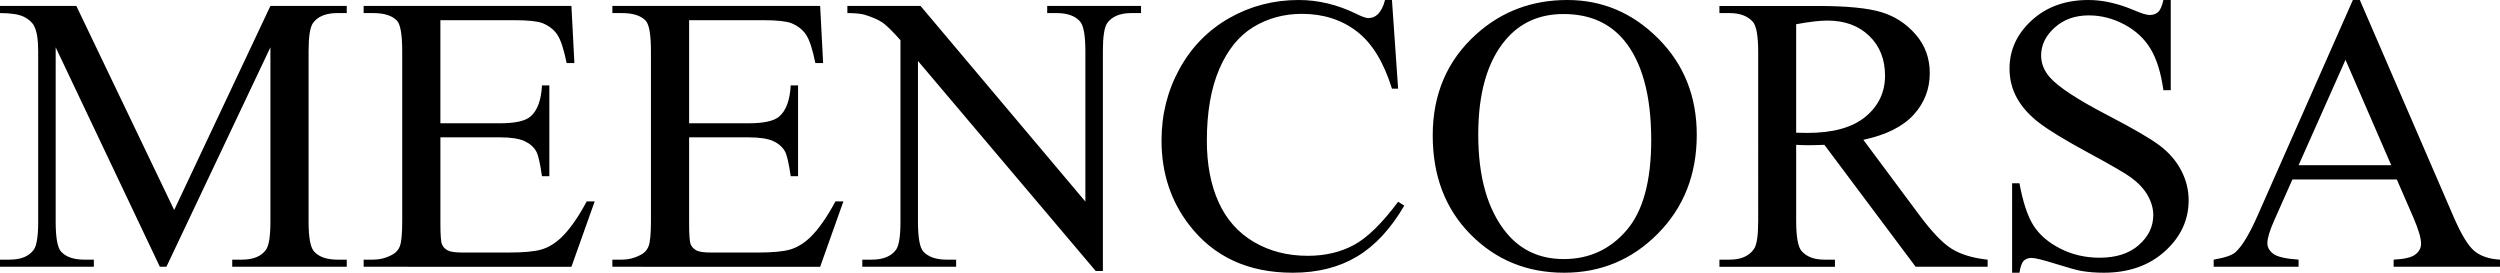 <?xml version="1.0" encoding="UTF-8" standalone="no"?>
<svg
   xmlns:dc="http://purl.org/dc/elements/1.1/"
   xmlns:cc="http://creativecommons.org/ns#"
   xmlns:rdf="http://www.w3.org/1999/02/22-rdf-syntax-ns#"
   xmlns:svg="http://www.w3.org/2000/svg"
   xmlns="http://www.w3.org/2000/svg"
   xmlns:sodipodi="http://sodipodi.sourceforge.net/DTD/sodipodi-0.dtd"
   xmlns:inkscape="http://www.inkscape.org/namespaces/inkscape"
   width="220"
   height="24"
   version="1.1"
   id="svg4"
   sodipodi:docname="logo.svg"
   inkscape:version="0.92.4 (5da689c313, 2019-01-14)">
  <defs
     id="defs8" />
  <sodipodi:namedview
     pagecolor="#ffffff"
     bordercolor="#666666"
     borderopacity="1"
     objecttolerance="10"
     gridtolerance="10"
     guidetolerance="10"
     inkscape:pageopacity="0"
     inkscape:pageshadow="2"
     inkscape:window-width="1920"
     inkscape:window-height="1017"
     id="namedview6"
     showgrid="false"
     inkscape:zoom="1"
     inkscape:cx="-76.712988"
     inkscape:cy="175.085"
     inkscape:window-x="1912"
     inkscape:window-y="-8"
     inkscape:window-maximized="1"
     inkscape:current-layer="svg4" />
  <path
     d="m 210.639,23.475 v -0.626 c 0.945,-0.045 1.583,-0.197 1.916,-0.457 0.332,-0.259 0.499,-0.576 0.499,-0.948 0,-0.496 -0.234,-1.28 -0.7,-2.353 l -1.435,-3.3 h -9.186 l -1.61,3.622 c -0.397,0.891 -0.595,1.557 -0.595,1.997 0,0.35 0.172,0.657 0.516,0.922 0.344,0.265 1.088,0.437 2.231,0.516 v 0.626 h -7.471 v -0.626 c 0.991,-0.169 1.633,-0.389 1.925,-0.66 0.595,-0.542 1.254,-1.642 1.977,-3.3 L 207.053,0 h 0.612 l 8.258,19.092 c 0.665,1.535 1.268,2.53 1.811,2.987 0.542,0.457 1.297,0.714 2.266,0.77 v 0.626 z m -4.234,-18.212 -4.129,9.275 h 8.153 z M 185.13,24 c -0.688,0 -1.336,-0.051 -1.942,-0.152 -0.362,-0.057 -1.111,-0.262 -2.248,-0.618 -1.137,-0.355 -1.858,-0.533 -2.161,-0.533 -0.292,0 -0.522,0.085 -0.691,0.254 -0.169,0.169 -0.295,0.519 -0.376,1.049 h -0.647 v -7.87 h 0.647 c 0.303,1.648 0.711,2.88 1.225,3.698 0.513,0.818 1.297,1.498 2.353,2.039 1.055,0.542 2.213,0.812 3.473,0.812 1.458,0 2.61,-0.372 3.456,-1.117 0.846,-0.745 1.269,-1.625 1.269,-2.64 0,-0.564 -0.16,-1.134 -0.481,-1.709 -0.321,-0.575 -0.82,-1.111 -1.496,-1.608 -0.455,-0.339 -1.697,-1.058 -3.727,-2.158 -2.03,-1.1 -3.473,-1.977 -4.33,-2.632 -0.857,-0.654 -1.508,-1.376 -1.951,-2.166 -0.443,-0.79 -0.665,-1.659 -0.665,-2.606 0,-1.647 0.653,-3.066 1.96,-4.257 C 180.102,0.595 181.764,0 183.782,0 c 1.26,0 2.595,0.299 4.007,0.897 0.653,0.282 1.114,0.423 1.382,0.423 0.303,0 0.551,-0.087 0.744,-0.262 0.193,-0.175 0.347,-0.527 0.464,-1.058 h 0.647 v 7.938 h -0.647 c -0.21,-1.523 -0.586,-2.736 -1.129,-3.639 -0.542,-0.903 -1.315,-1.619 -2.318,-2.15 -1.003,-0.53 -2.041,-0.795 -3.114,-0.795 -1.213,0 -2.216,0.358 -3.009,1.075 -0.793,0.717 -1.19,1.532 -1.19,2.446 0,0.7 0.251,1.337 0.752,1.913 0.723,0.846 2.443,1.975 5.161,3.385 2.216,1.151 3.73,2.034 4.54,2.649 0.811,0.615 1.435,1.34 1.872,2.175 0.437,0.835 0.656,1.709 0.656,2.623 0,1.738 -0.697,3.236 -2.091,4.494 C 189.116,23.371 187.322,24 185.13,24 Z M 160.547,12.745 c -0.595,0.023 -1.079,0.034 -1.452,0.034 -0.152,0 -0.315,-0.003 -0.49,-0.009 -0.175,-0.006 -0.356,-0.014 -0.542,-0.025 v 6.669 c 0,1.445 0.163,2.342 0.49,2.691 0.443,0.497 1.108,0.745 1.995,0.745 h 0.927 v 0.626 h -10.165 v -0.626 h 0.892 c 1.003,0 1.72,-0.316 2.152,-0.948 0.245,-0.35 0.367,-1.179 0.367,-2.488 V 4.587 c 0,-1.444 -0.163,-2.341 -0.49,-2.691 -0.455,-0.496 -1.132,-0.745 -2.03,-0.745 h -0.892 v -0.626 h 8.643 c 2.519,0 4.377,0.178 5.573,0.533 1.196,0.355 2.21,1.01 3.044,1.963 0.834,0.954 1.251,2.09 1.251,3.41 0,1.411 -0.475,2.635 -1.426,3.673 -0.951,1.038 -2.423,1.772 -4.418,2.2 l 4.899,6.584 c 1.12,1.512 2.082,2.516 2.887,3.013 0.805,0.497 1.855,0.812 3.149,0.948 v 0.626 h -6.334 z m 3.613,-2.471 c 1.149,-0.948 1.723,-2.155 1.723,-3.622 0,-1.433 -0.464,-2.598 -1.391,-3.495 -0.927,-0.897 -2.155,-1.346 -3.683,-1.346 -0.677,0 -1.592,0.107 -2.747,0.322 v 9.546 c 0.221,0 0.414,0.003 0.577,0.009 0.163,0.006 0.297,0.009 0.402,0.009 2.263,0 3.969,-0.474 5.118,-1.422 z M 137.644,24 c -3.266,0 -6.01,-1.123 -8.232,-3.368 -2.222,-2.245 -3.333,-5.151 -3.333,-8.716 0,-3.644 1.283,-6.618 3.849,-8.92 C 132.156,0.999 134.821,0 137.924,0 c 3.079,0 5.748,1.131 8.005,3.394 2.257,2.262 3.386,5.086 3.386,8.471 0,3.487 -1.137,6.381 -3.412,8.683 C 143.628,22.849 140.875,24 137.644,24 Z m 5.266,-20.463 c -1.283,-1.534 -3.056,-2.302 -5.319,-2.302 -2.123,0 -3.826,0.762 -5.109,2.285 -1.598,1.896 -2.397,4.671 -2.397,8.327 0,3.746 0.828,6.629 2.485,8.649 1.271,1.535 2.951,2.302 5.039,2.302 2.228,0 4.068,-0.841 5.52,-2.522 1.452,-1.681 2.178,-4.333 2.178,-7.955 0,-3.927 -0.799,-6.855 -2.397,-8.784 z M 113.762,24 c -3.931,0 -6.975,-1.41 -9.133,-4.231 -1.61,-2.099 -2.415,-4.57 -2.415,-7.413 0,-2.29 0.531,-4.395 1.592,-6.313 1.061,-1.918 2.522,-3.405 4.383,-4.46 C 110.05,0.528 112.082,0 114.287,0 c 1.715,0 3.406,0.406 5.074,1.219 0.49,0.248 0.84,0.372 1.05,0.372 0.315,0 0.589,-0.107 0.822,-0.322 0.303,-0.305 0.519,-0.728 0.647,-1.269 h 0.612 l 0.542,7.803 h -0.542 C 121.769,5.467 120.737,3.786 119.396,2.759 118.054,1.732 116.444,1.219 114.567,1.219 c -1.575,0 -2.998,0.387 -4.269,1.159 -1.272,0.773 -2.272,2.006 -3.001,3.698 -0.729,1.693 -1.094,3.797 -1.094,6.313 0,2.076 0.344,3.876 1.032,5.399 0.688,1.523 1.723,2.691 3.106,3.504 1.382,0.812 2.96,1.219 4.733,1.219 1.54,0 2.898,-0.319 4.077,-0.956 1.178,-0.637 2.473,-1.904 3.884,-3.8 l 0.542,0.339 c -1.19,2.042 -2.578,3.537 -4.164,4.485 C 117.827,23.526 115.943,24 113.762,24 Z M 97.438,2.031 C 97.181,2.392 97.053,3.216 97.053,4.502 V 23.848 H 96.423 L 80.781,5.365 v 14.133 c 0,1.411 0.157,2.291 0.472,2.64 0.443,0.474 1.126,0.711 2.047,0.711 h 0.84 v 0.626 h -8.258 v -0.626 h 0.822 c 1.015,0 1.732,-0.293 2.152,-0.88 0.256,-0.361 0.385,-1.185 0.385,-2.471 V 3.537 C 78.553,2.759 78.031,2.246 77.675,1.997 77.319,1.749 76.798,1.518 76.109,1.303 75.771,1.202 75.258,1.151 74.57,1.151 v -0.626 h 6.439 L 95.513,17.738 V 4.502 C 95.513,3.092 95.35,2.212 95.023,1.862 94.591,1.388 93.909,1.151 92.976,1.151 H 92.154 v -0.626 h 8.258 v 0.626 h -0.84 c -1.003,0 -1.715,0.294 -2.135,0.88 z M 53.889,23.475 v -0.626 h 0.84 c 0.56,0 1.09,-0.13 1.592,-0.389 0.373,-0.18 0.627,-0.451 0.761,-0.812 0.134,-0.361 0.201,-1.1 0.201,-2.217 V 4.519 c 0,-1.456 -0.152,-2.353 -0.455,-2.691 C 56.409,1.377 55.709,1.151 54.729,1.151 h -0.84 v -0.626 h 18.284 l 0.262,5.027 H 71.753 C 71.508,4.344 71.237,3.515 70.939,3.064 70.642,2.612 70.201,2.268 69.618,2.031 69.152,1.862 68.329,1.777 67.151,1.777 h -6.509 v 9.072 h 5.214 c 1.353,0 2.257,-0.197 2.712,-0.592 0.606,-0.519 0.945,-1.433 1.015,-2.742 h 0.647 v 7.989 h -0.647 c -0.163,-1.117 -0.327,-1.834 -0.49,-2.149 -0.21,-0.395 -0.554,-0.705 -1.032,-0.931 -0.478,-0.226 -1.213,-0.338 -2.205,-0.338 h -5.214 v 7.566 c 0,1.015 0.046,1.633 0.14,1.853 0.093,0.22 0.256,0.395 0.49,0.525 0.233,0.13 0.676,0.195 1.33,0.195 h 4.024 c 1.341,0 2.315,-0.09 2.922,-0.271 0.606,-0.18 1.19,-0.536 1.75,-1.066 0.723,-0.7 1.464,-1.754 2.222,-3.165 h 0.7 l -2.047,5.755 z m -21.888,0 v -0.626 h 0.84 c 0.56,0 1.091,-0.13 1.592,-0.389 0.373,-0.18 0.627,-0.451 0.761,-0.812 0.134,-0.361 0.201,-1.1 0.201,-2.217 V 4.519 c 0,-1.456 -0.152,-2.353 -0.455,-2.691 C 34.52,1.377 33.821,1.151 32.841,1.151 h -0.84 v -0.626 h 18.284 l 0.262,5.027 H 49.865 C 49.62,4.344 49.349,3.515 49.051,3.064 48.754,2.612 48.313,2.268 47.73,2.031 47.264,1.862 46.441,1.777 45.263,1.777 h -6.509 v 9.072 h 5.214 c 1.353,0 2.257,-0.197 2.712,-0.592 0.606,-0.519 0.945,-1.433 1.015,-2.742 h 0.647 v 7.989 H 47.695 C 47.532,14.386 47.369,13.67 47.205,13.354 46.995,12.959 46.651,12.649 46.173,12.423 45.695,12.198 44.96,12.085 43.968,12.085 H 38.755 v 7.566 c 0,1.015 0.046,1.633 0.14,1.853 0.093,0.22 0.256,0.395 0.49,0.525 0.233,0.13 0.676,0.195 1.33,0.195 h 4.024 c 1.341,0 2.315,-0.09 2.922,-0.271 0.606,-0.18 1.19,-0.536 1.75,-1.066 0.723,-0.7 1.464,-1.754 2.222,-3.165 h 0.7 l -2.047,5.755 z m -11.565,-0.626 h 0.84 c 1.015,0 1.726,-0.293 2.135,-0.88 0.256,-0.361 0.385,-1.185 0.385,-2.471 V 4.164 L 14.645,23.475 H 14.067 L 4.899,4.164 v 15.334 c 0,1.411 0.157,2.291 0.472,2.64 0.431,0.474 1.114,0.711 2.047,0.711 h 0.84 v 0.626 H 0 v -0.626 h 0.84 c 1.003,0 1.715,-0.293 2.135,-0.88 0.256,-0.361 0.385,-1.185 0.385,-2.471 V 4.502 c 0,-1.015 -0.117,-1.749 -0.35,-2.2 C 2.846,1.975 2.546,1.701 2.108,1.481 1.671,1.261 0.968,1.151 0,1.151 V 0.525 H 6.719 L 15.327,18.482 23.795,0.525 h 6.719 v 0.626 h -0.822 c -1.015,0 -1.732,0.294 -2.152,0.88 -0.257,0.361 -0.385,1.185 -0.385,2.471 v 14.996 c 0,1.411 0.163,2.291 0.49,2.64 0.431,0.474 1.114,0.711 2.047,0.711 h 0.822 v 0.626 H 20.436 Z"
     id="path2"
     inkscape:connector-curvature="0"
     style="fill:#000000;fill-rule:evenodd;stroke-width:0.07" />
</svg>
